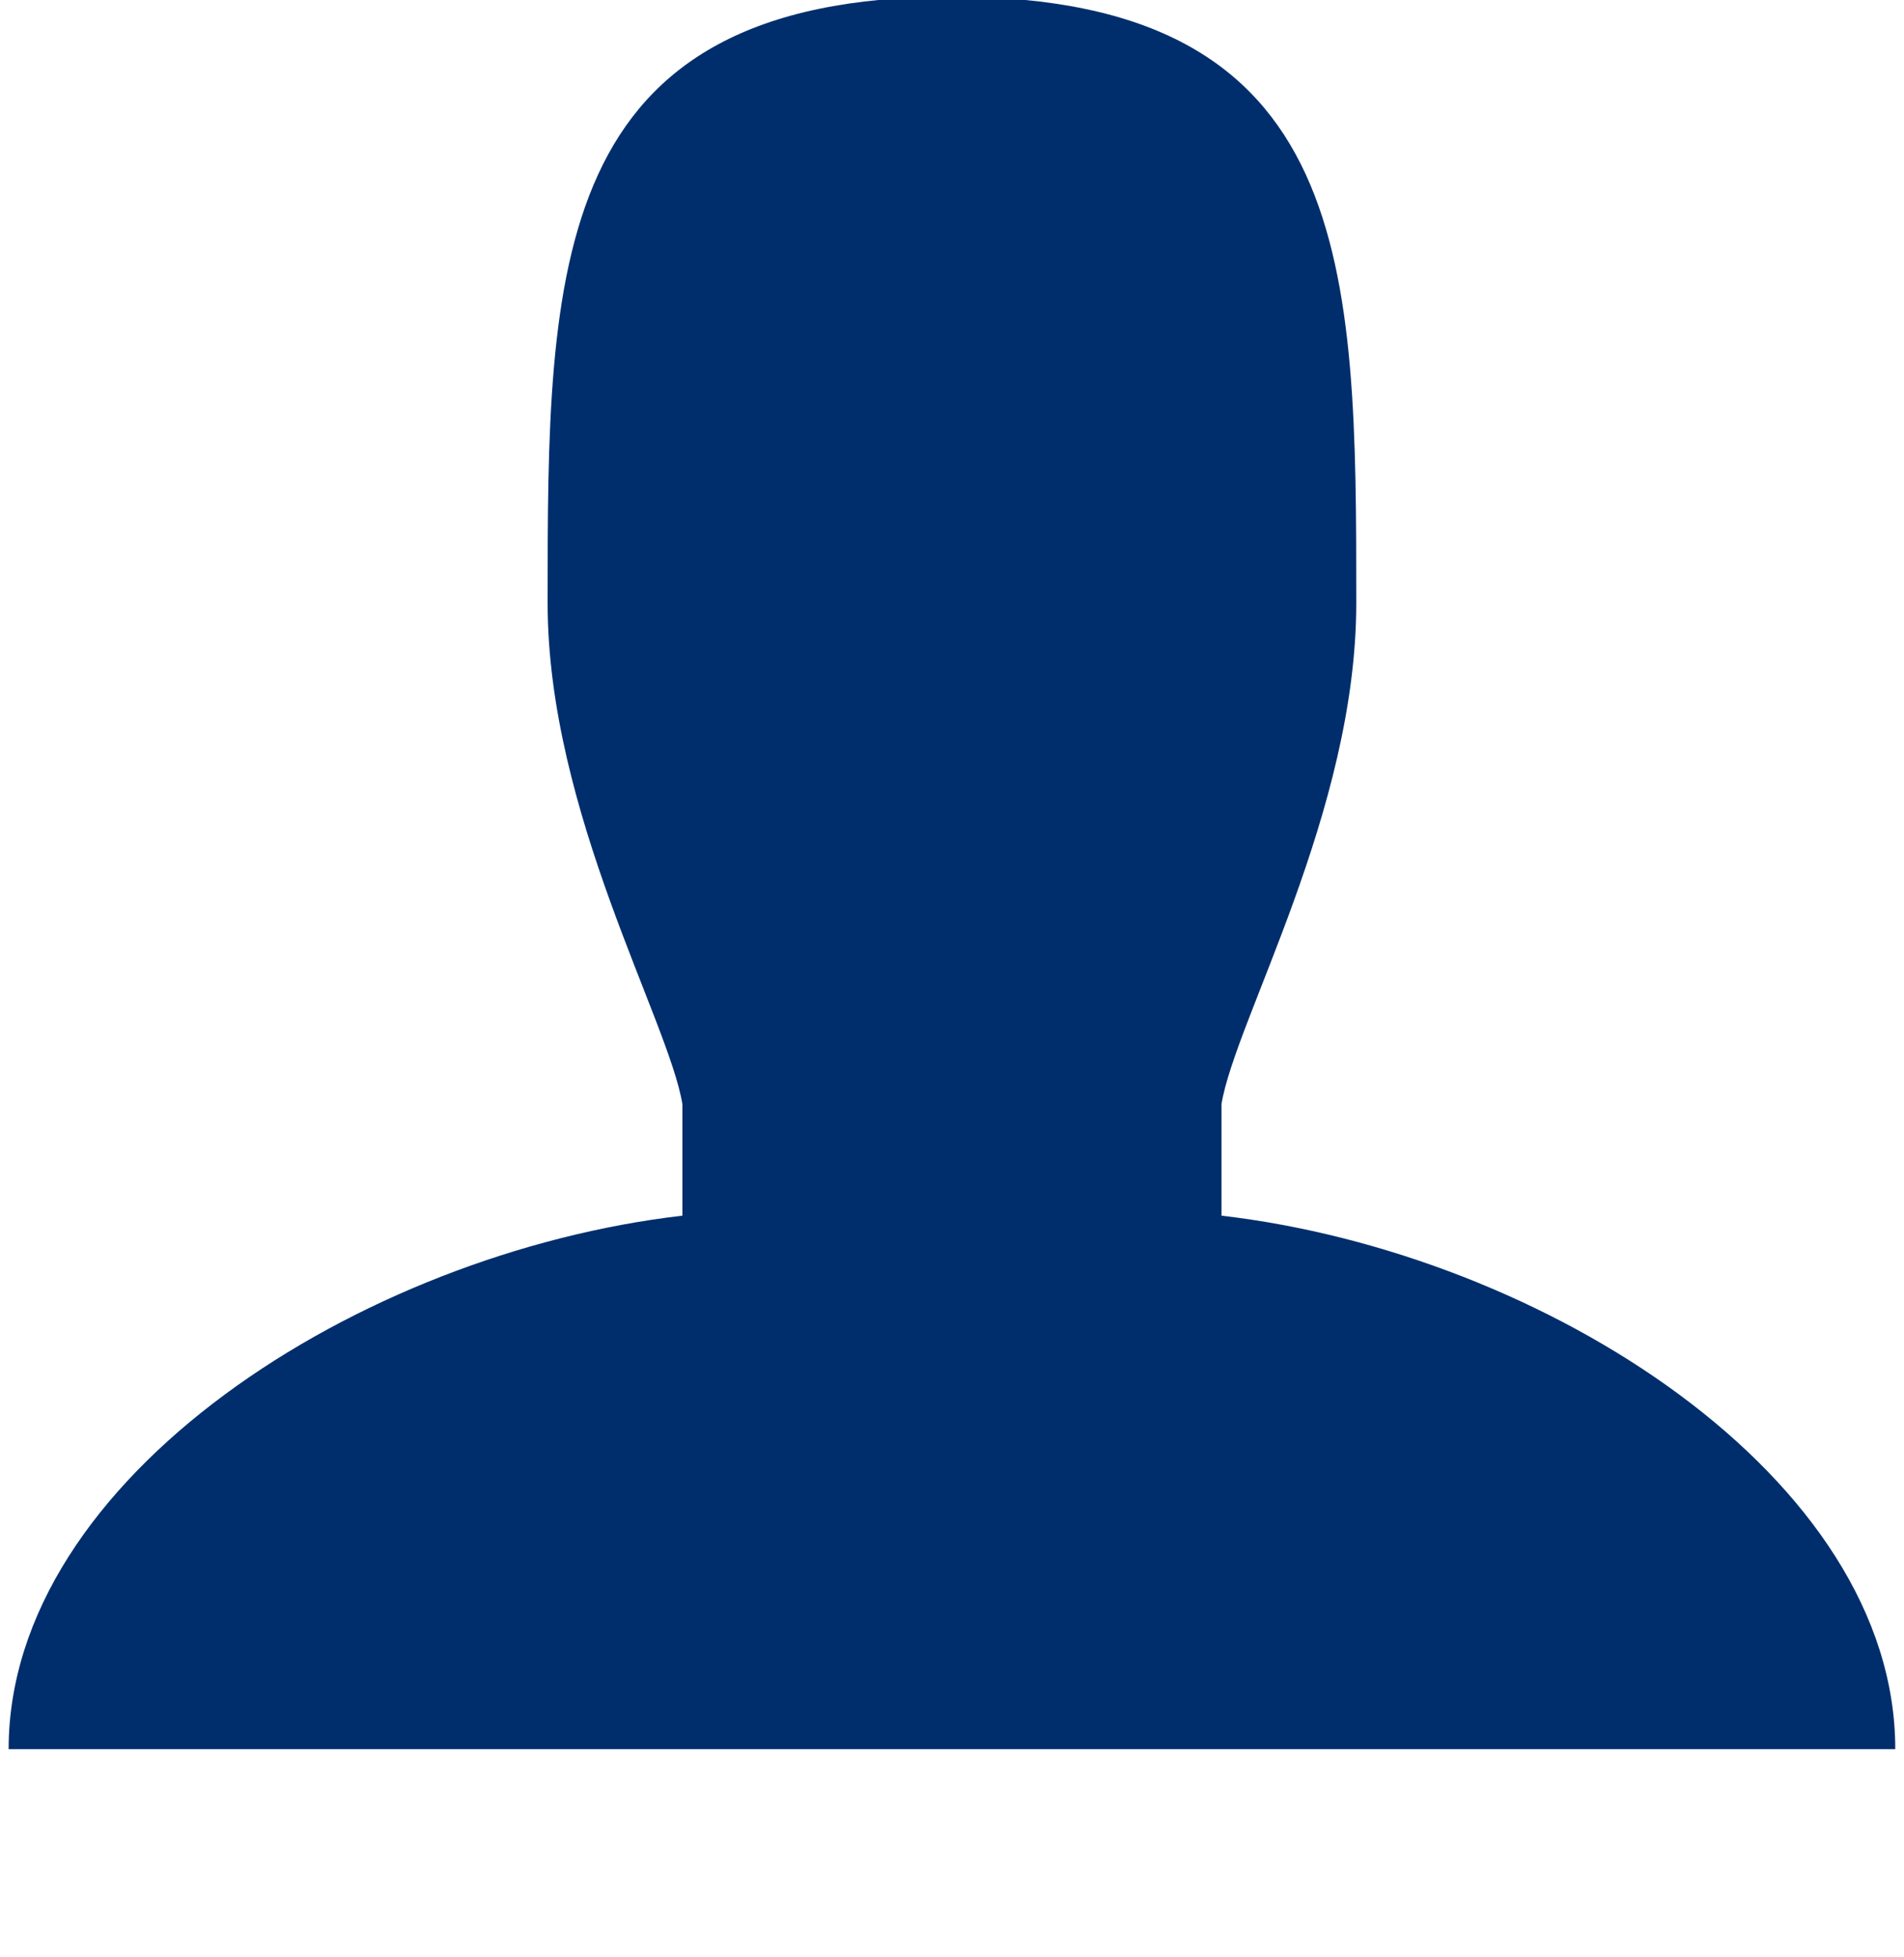 <?xml version="1.0" encoding="utf-8"?>
<!-- Generator: Adobe Illustrator 14.0.0, SVG Export Plug-In . SVG Version: 6.00 Build 43363)  -->
<!DOCTYPE svg PUBLIC "-//W3C//DTD SVG 1.1//EN" "http://www.w3.org/Graphics/SVG/1.1/DTD/svg11.dtd">
<svg version="1.1" id="Layer_1" xmlns="http://www.w3.org/2000/svg" xmlns:xlink="http://www.w3.org/1999/xlink" x="0px" y="0px"
	 width="18.083px" height="18.583px" viewBox="0 0 18.083 18.583" enable-background="new 0 0 18.083 18.583" xml:space="preserve">
<path fill="#002E6D" d="M11.601,11.543v-1.059c0.129-0.794,1.28-2.774,1.28-4.756c0-3.18,0-5.76-3.84-5.76
	c-3.84,0-3.84,2.58-3.84,5.76c0,1.981,1.15,3.961,1.28,4.756v1.059c-3.06,0.354-6.399,2.488-6.399,5.066H18
	C18.002,14.032,14.665,11.899,11.601,11.543z"/>
</svg>
